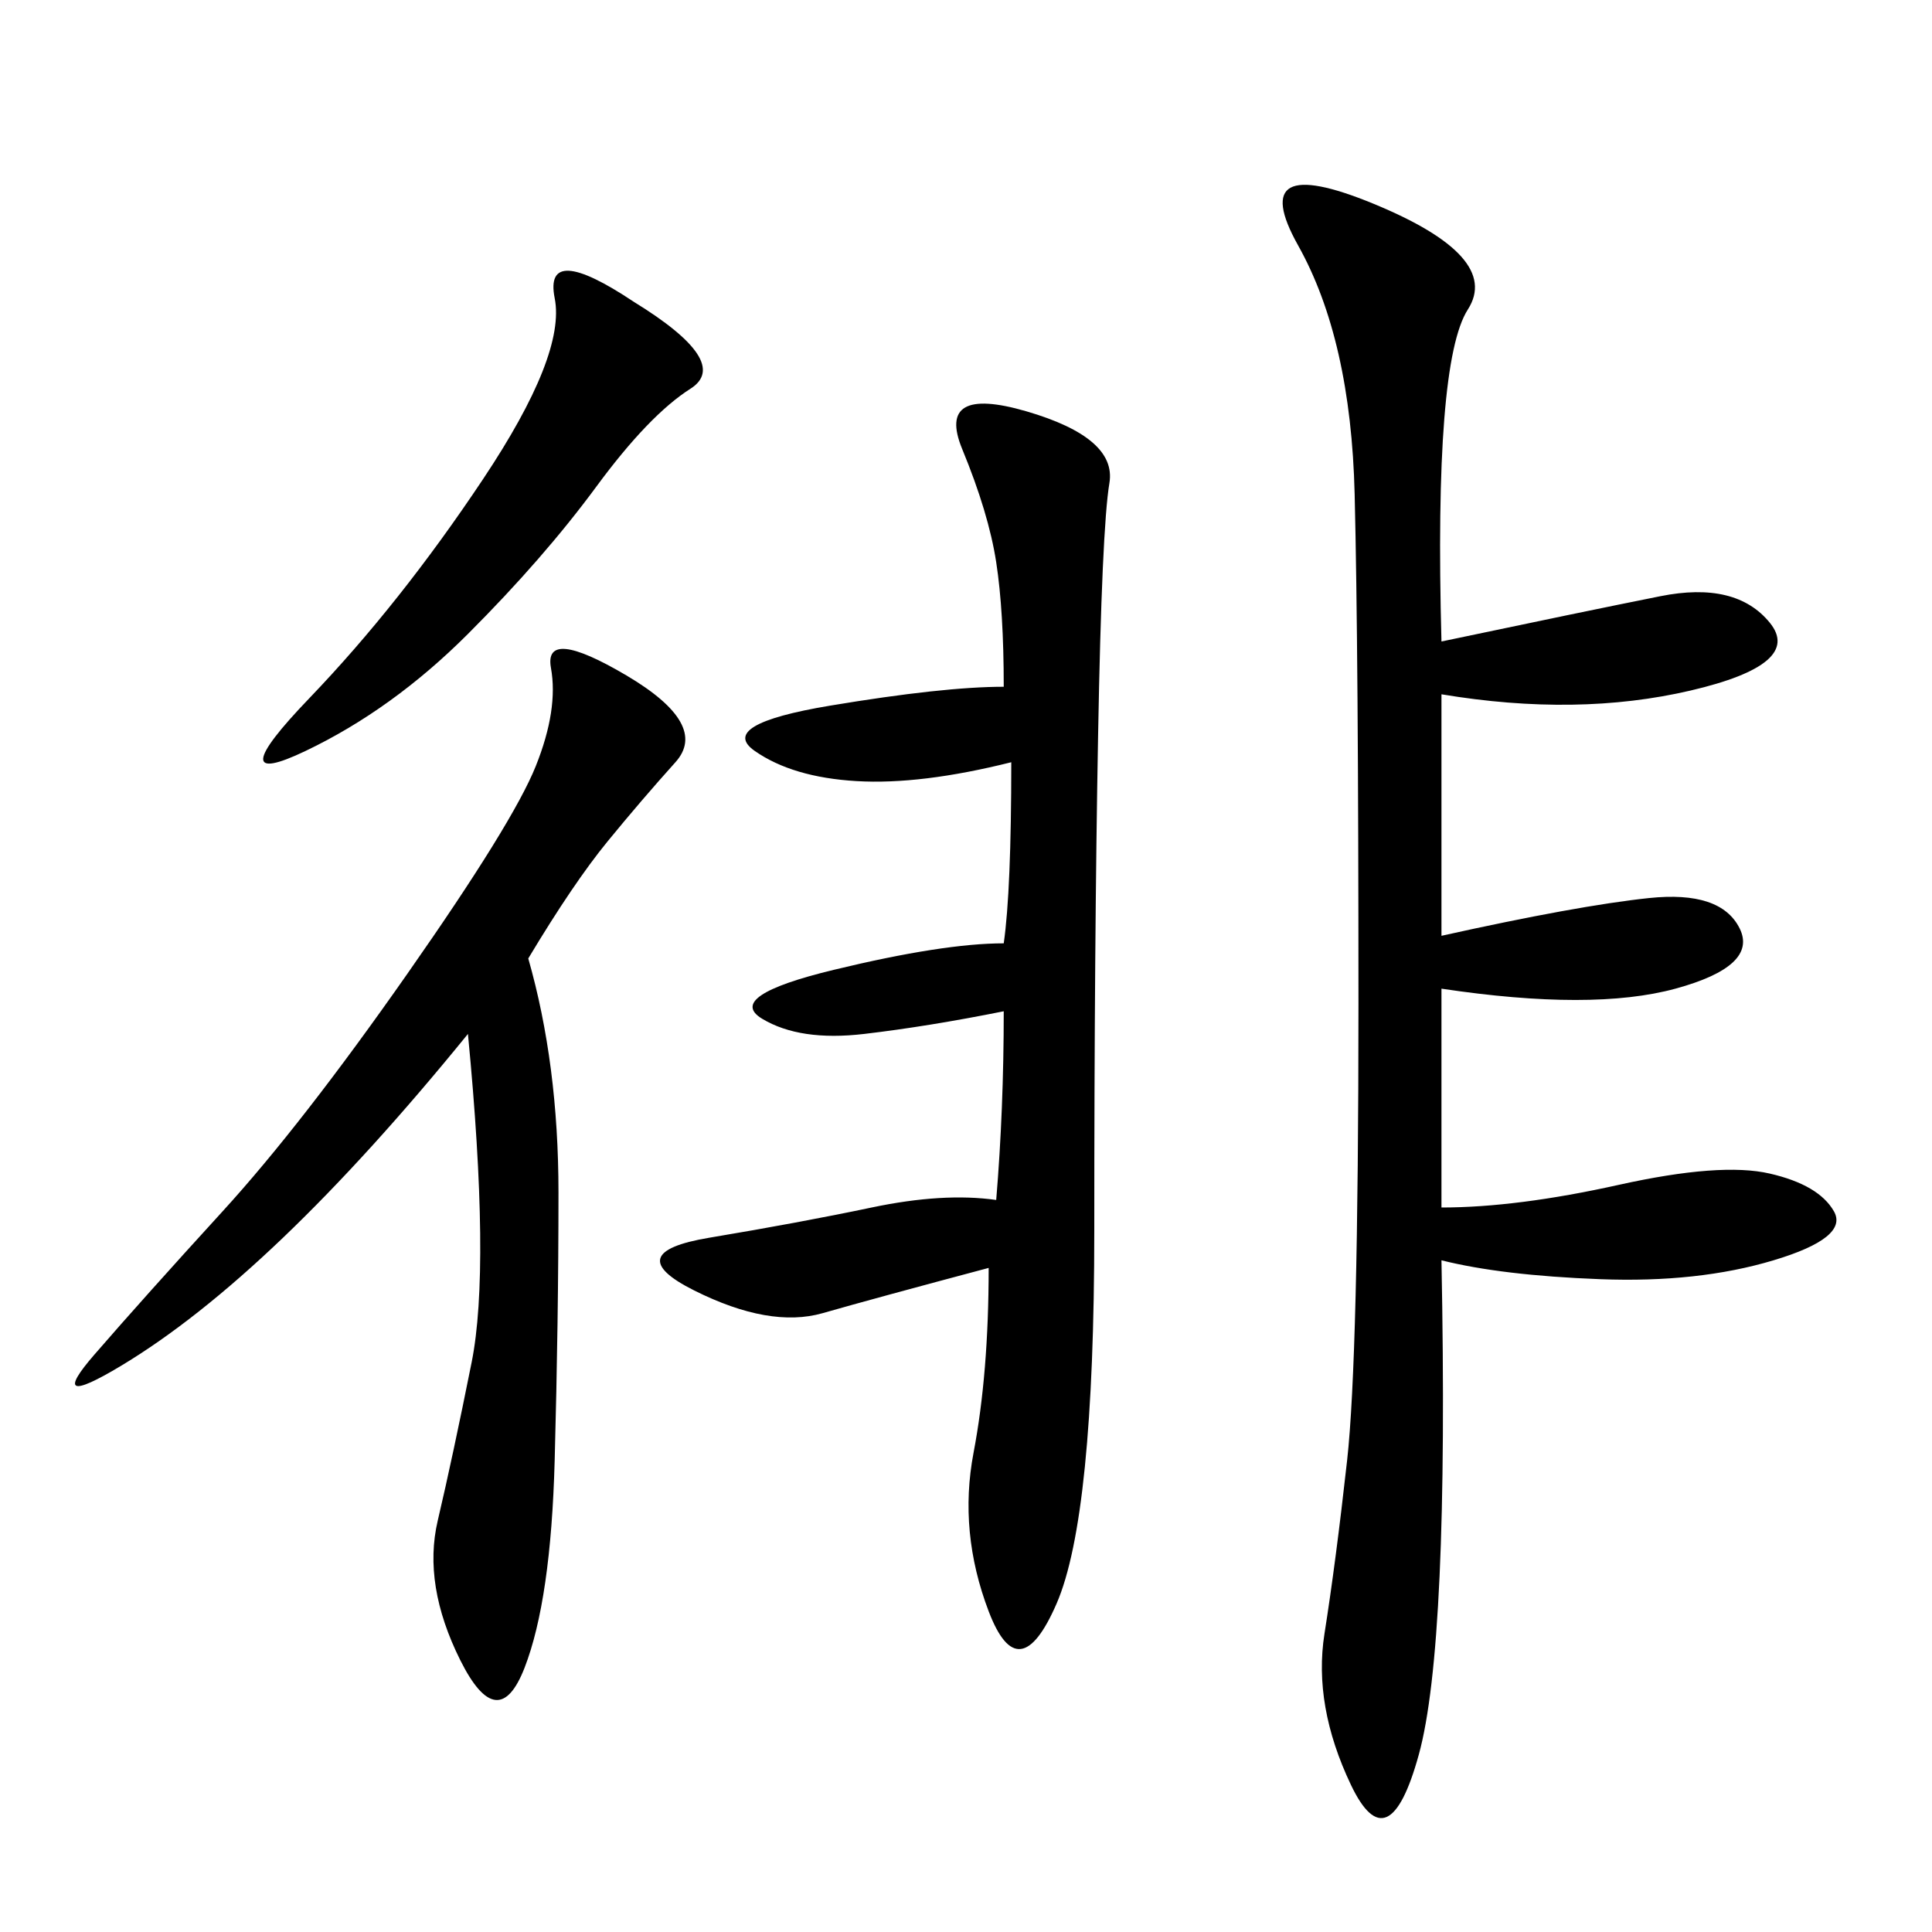 <svg xmlns="http://www.w3.org/2000/svg" xmlns:xlink="http://www.w3.org/1999/xlink" width="300" height="300"><path d="M223.83 99.61Q246.09 94.92 257.81 92.58Q269.53 90.23 274.80 96.68Q280.08 103.13 262.50 107.23Q244.92 111.33 223.83 107.81L223.83 107.81L223.83 145.31Q244.92 140.63 256.05 139.45Q267.19 138.28 270.12 144.14Q273.05 150 260.16 153.52Q247.27 157.03 223.83 153.52L223.83 153.52L223.83 187.50Q235.55 187.50 251.37 183.98Q267.19 180.47 274.80 182.23Q282.42 183.98 284.77 188.09Q287.11 192.19 275.39 195.70Q263.67 199.22 248.44 198.63Q233.20 198.05 223.83 195.70L223.83 195.70Q225 255.47 220.31 272.46Q215.63 289.45 209.77 277.15Q203.91 264.84 205.66 253.71Q207.42 242.58 209.18 226.76Q210.94 210.94 210.94 155.86L210.94 155.86Q210.94 100.78 210.35 76.76Q209.77 52.73 201.56 38.09Q193.36 23.44 213.28 31.64Q233.20 39.84 227.93 48.05Q222.66 56.25 223.83 99.61L223.83 99.61ZM157.03 118.36Q142.97 121.88 133.01 121.29Q123.05 120.70 117.19 116.60Q111.33 112.50 128.91 109.57Q146.48 106.64 155.86 106.64L155.86 106.64Q155.86 94.92 154.69 87.30Q153.52 79.69 149.41 69.73Q145.31 59.77 159.38 63.87Q173.44 67.97 172.27 75Q171.09 82.03 170.51 114.26Q169.92 146.48 169.92 191.02L169.92 191.02Q169.92 235.55 164.06 249.02Q158.20 262.50 153.52 250.20Q148.83 237.89 151.17 225.59Q153.52 213.28 153.52 196.88L153.52 196.88Q135.94 201.56 127.73 203.91Q119.53 206.25 107.81 200.39Q96.09 194.53 110.16 192.19Q124.22 189.84 135.35 187.50Q146.48 185.16 154.69 186.33L154.69 186.33Q155.86 172.27 155.86 157.03L155.86 157.03Q144.14 159.38 134.18 160.55Q124.22 161.72 118.36 158.20Q112.50 154.69 129.49 150.59Q146.48 146.48 155.86 146.48L155.86 146.48Q157.03 138.28 157.03 118.36L157.03 118.36ZM82.03 148.83Q86.72 165.23 86.72 185.16L86.72 185.16Q86.72 205.08 86.13 226.76Q85.55 248.44 81.45 258.98Q77.34 269.53 71.48 257.81Q65.63 246.09 67.97 236.13Q70.31 226.17 73.24 211.52Q76.17 196.88 72.66 160.55L72.66 160.55Q57.42 179.30 43.95 192.19Q30.47 205.08 18.75 212.11Q7.03 219.14 14.65 210.35Q22.27 201.56 34.57 188.09Q46.88 174.61 63.28 151.17Q79.69 127.73 83.20 118.95Q86.72 110.16 85.55 103.71Q84.38 97.27 97.27 104.88Q110.16 112.50 104.88 118.36Q99.61 124.22 94.34 130.66Q89.06 137.11 82.03 148.83L82.03 148.83ZM98.44 46.88Q113.67 56.25 107.23 60.35Q100.78 64.45 92.58 75.59Q84.38 86.72 72.66 98.44Q60.94 110.16 47.46 116.60Q33.98 123.05 48.05 108.40Q62.11 93.75 75 74.41Q87.89 55.08 86.13 46.29Q84.38 37.50 98.44 46.88L98.44 46.88Z"/></svg>